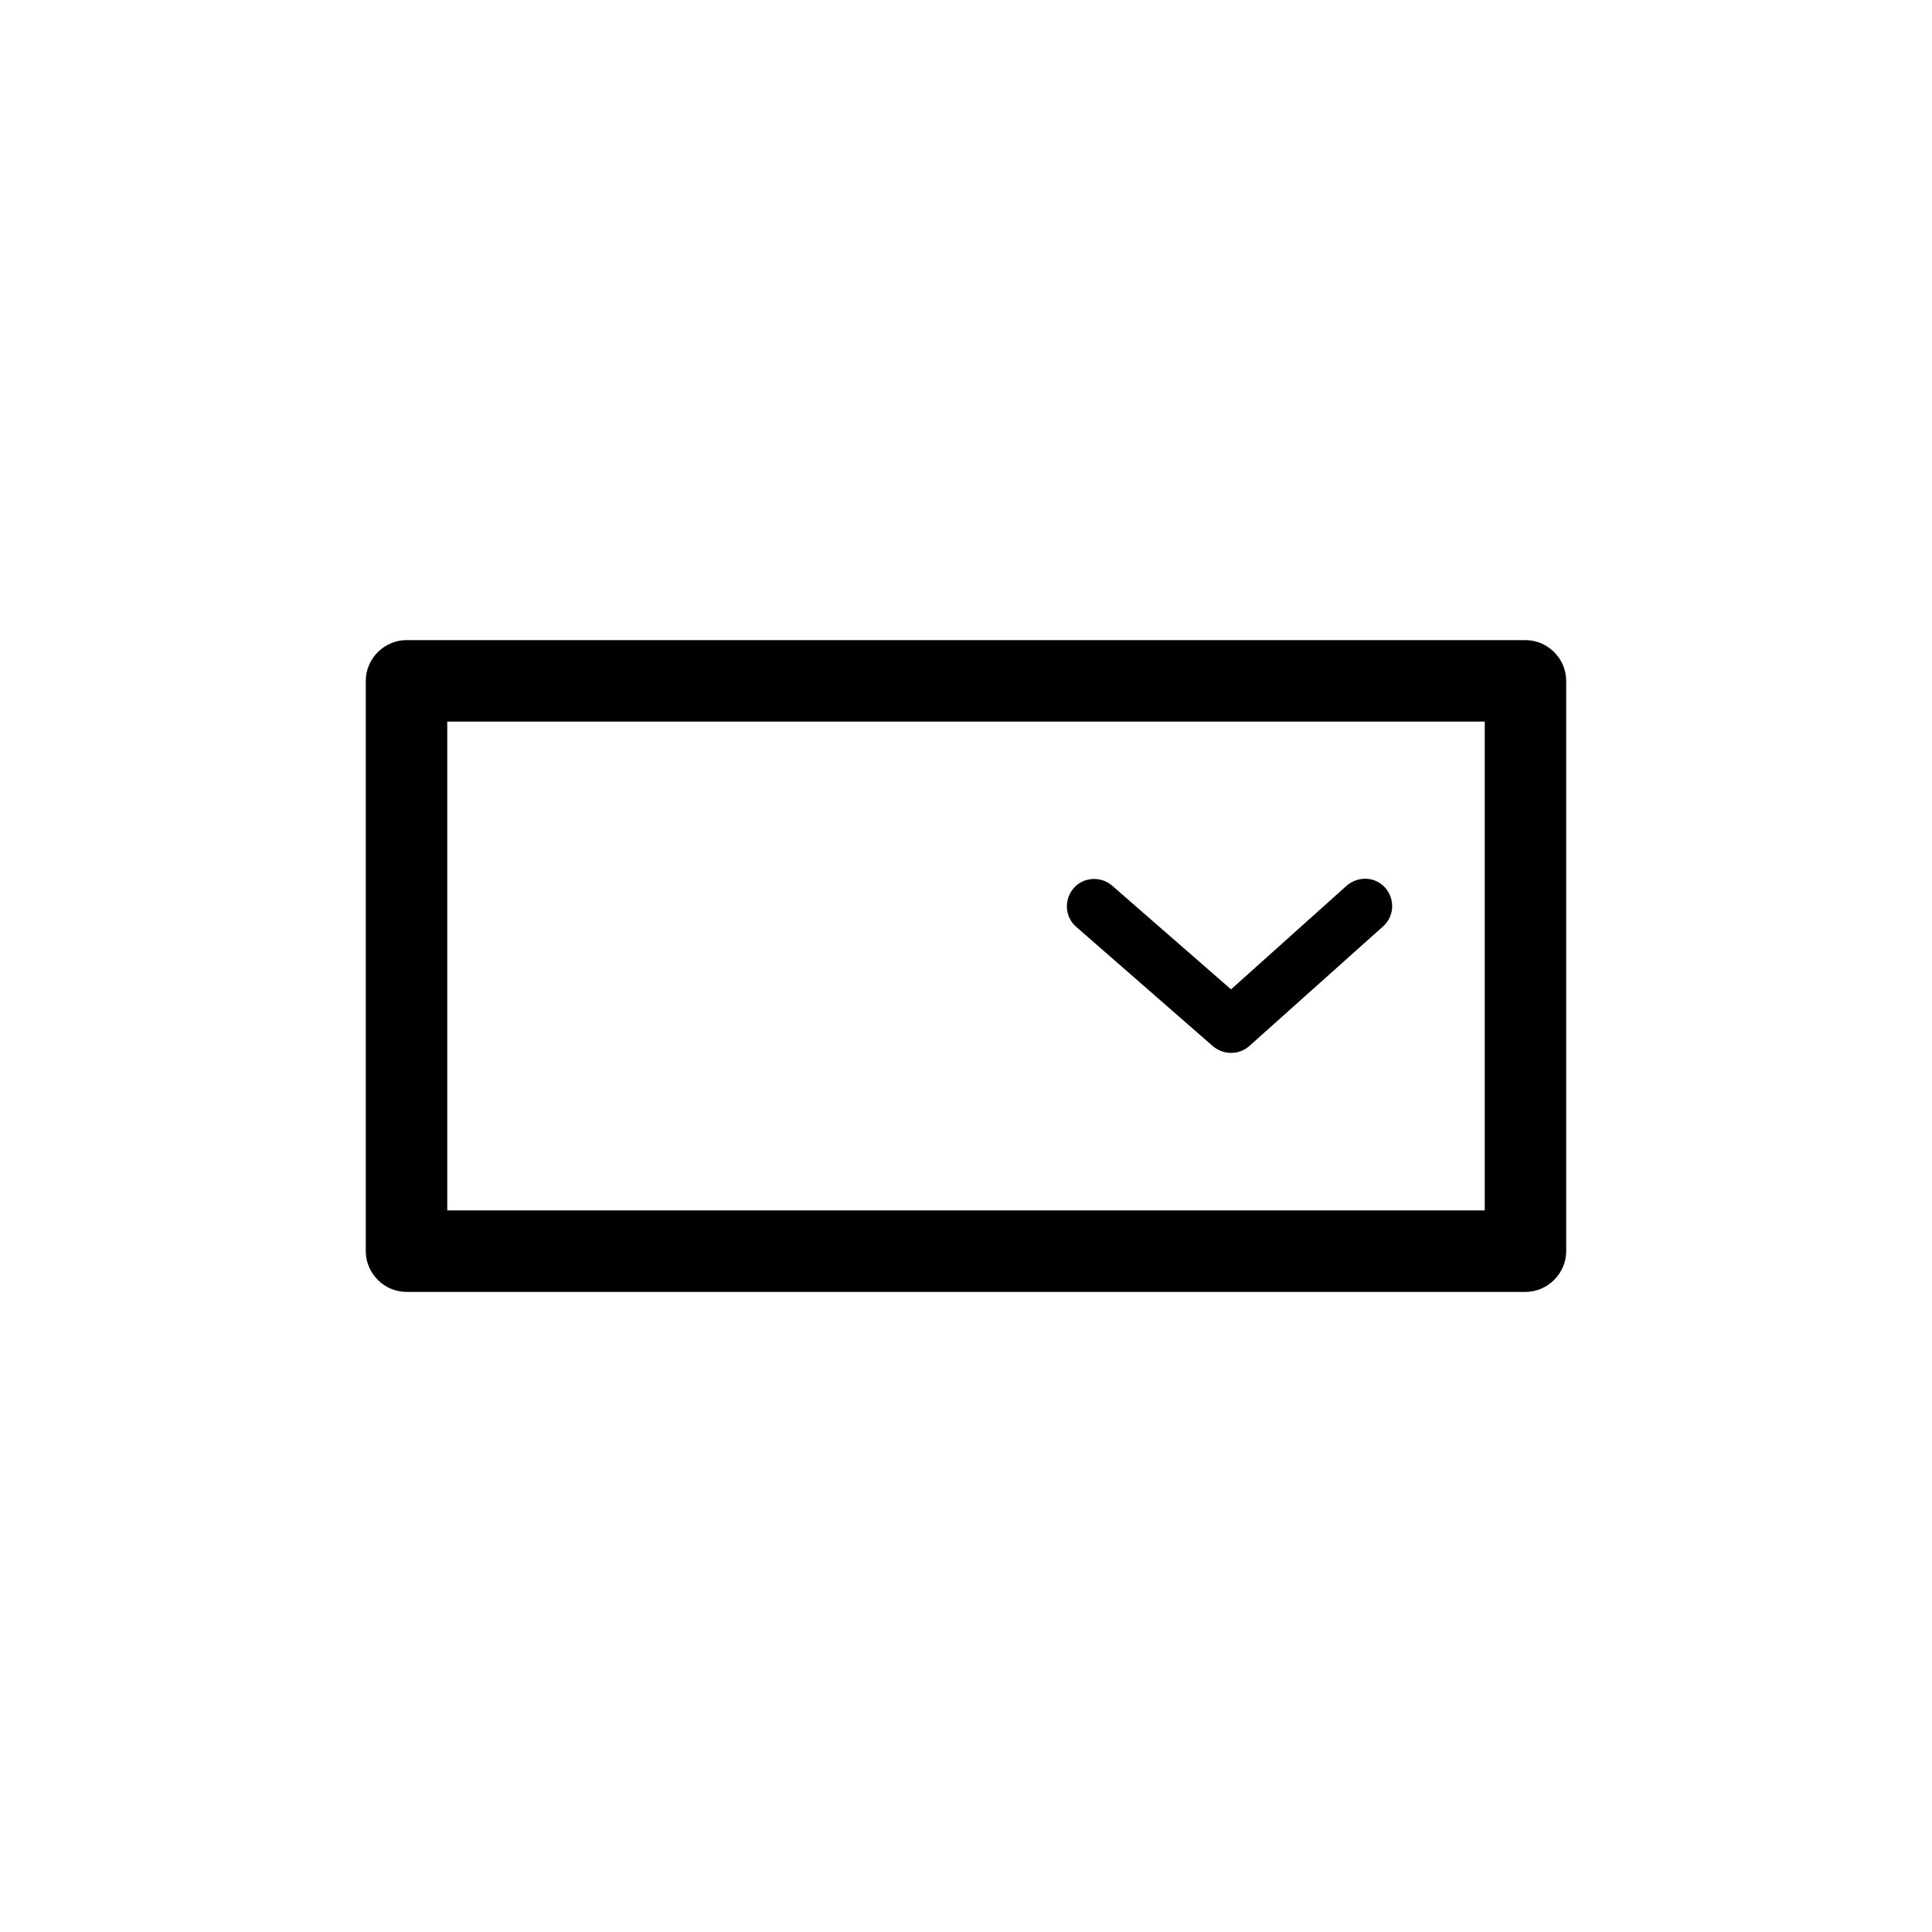 <?xml version="1.0" encoding="UTF-8"?>
<!-- Uploaded to: SVG Repo, www.svgrepo.com, Generator: SVG Repo Mixer Tools -->
<svg fill="#000000" width="800px" height="800px" version="1.1" viewBox="144 144 512 512" xmlns="http://www.w3.org/2000/svg">
 <g>
  <path d="m548.26 486.37h-296.53c-5.902 0-10.797-4.894-10.797-10.797v-151.14c0-5.902 4.894-10.797 10.797-10.797h296.53c5.902 0 10.797 4.894 10.797 10.797v151.14c0 5.902-4.894 10.797-10.797 10.797zm-285.73-21.594h274.94v-129.55h-274.94z"/>
  <path d="m470.24 423.03c-1.727 0-3.312-0.574-4.75-1.727l-36.273-31.668c-3.023-2.59-3.312-7.199-0.719-10.219 2.59-3.023 7.199-3.312 10.219-0.719l31.523 27.492 30.66-27.492c3.023-2.59 7.484-2.445 10.219 0.574 2.59 3.023 2.445 7.484-0.574 10.219l-35.41 31.668c-1.438 1.293-3.164 1.871-4.894 1.871z"/>
 </g>
</svg>
